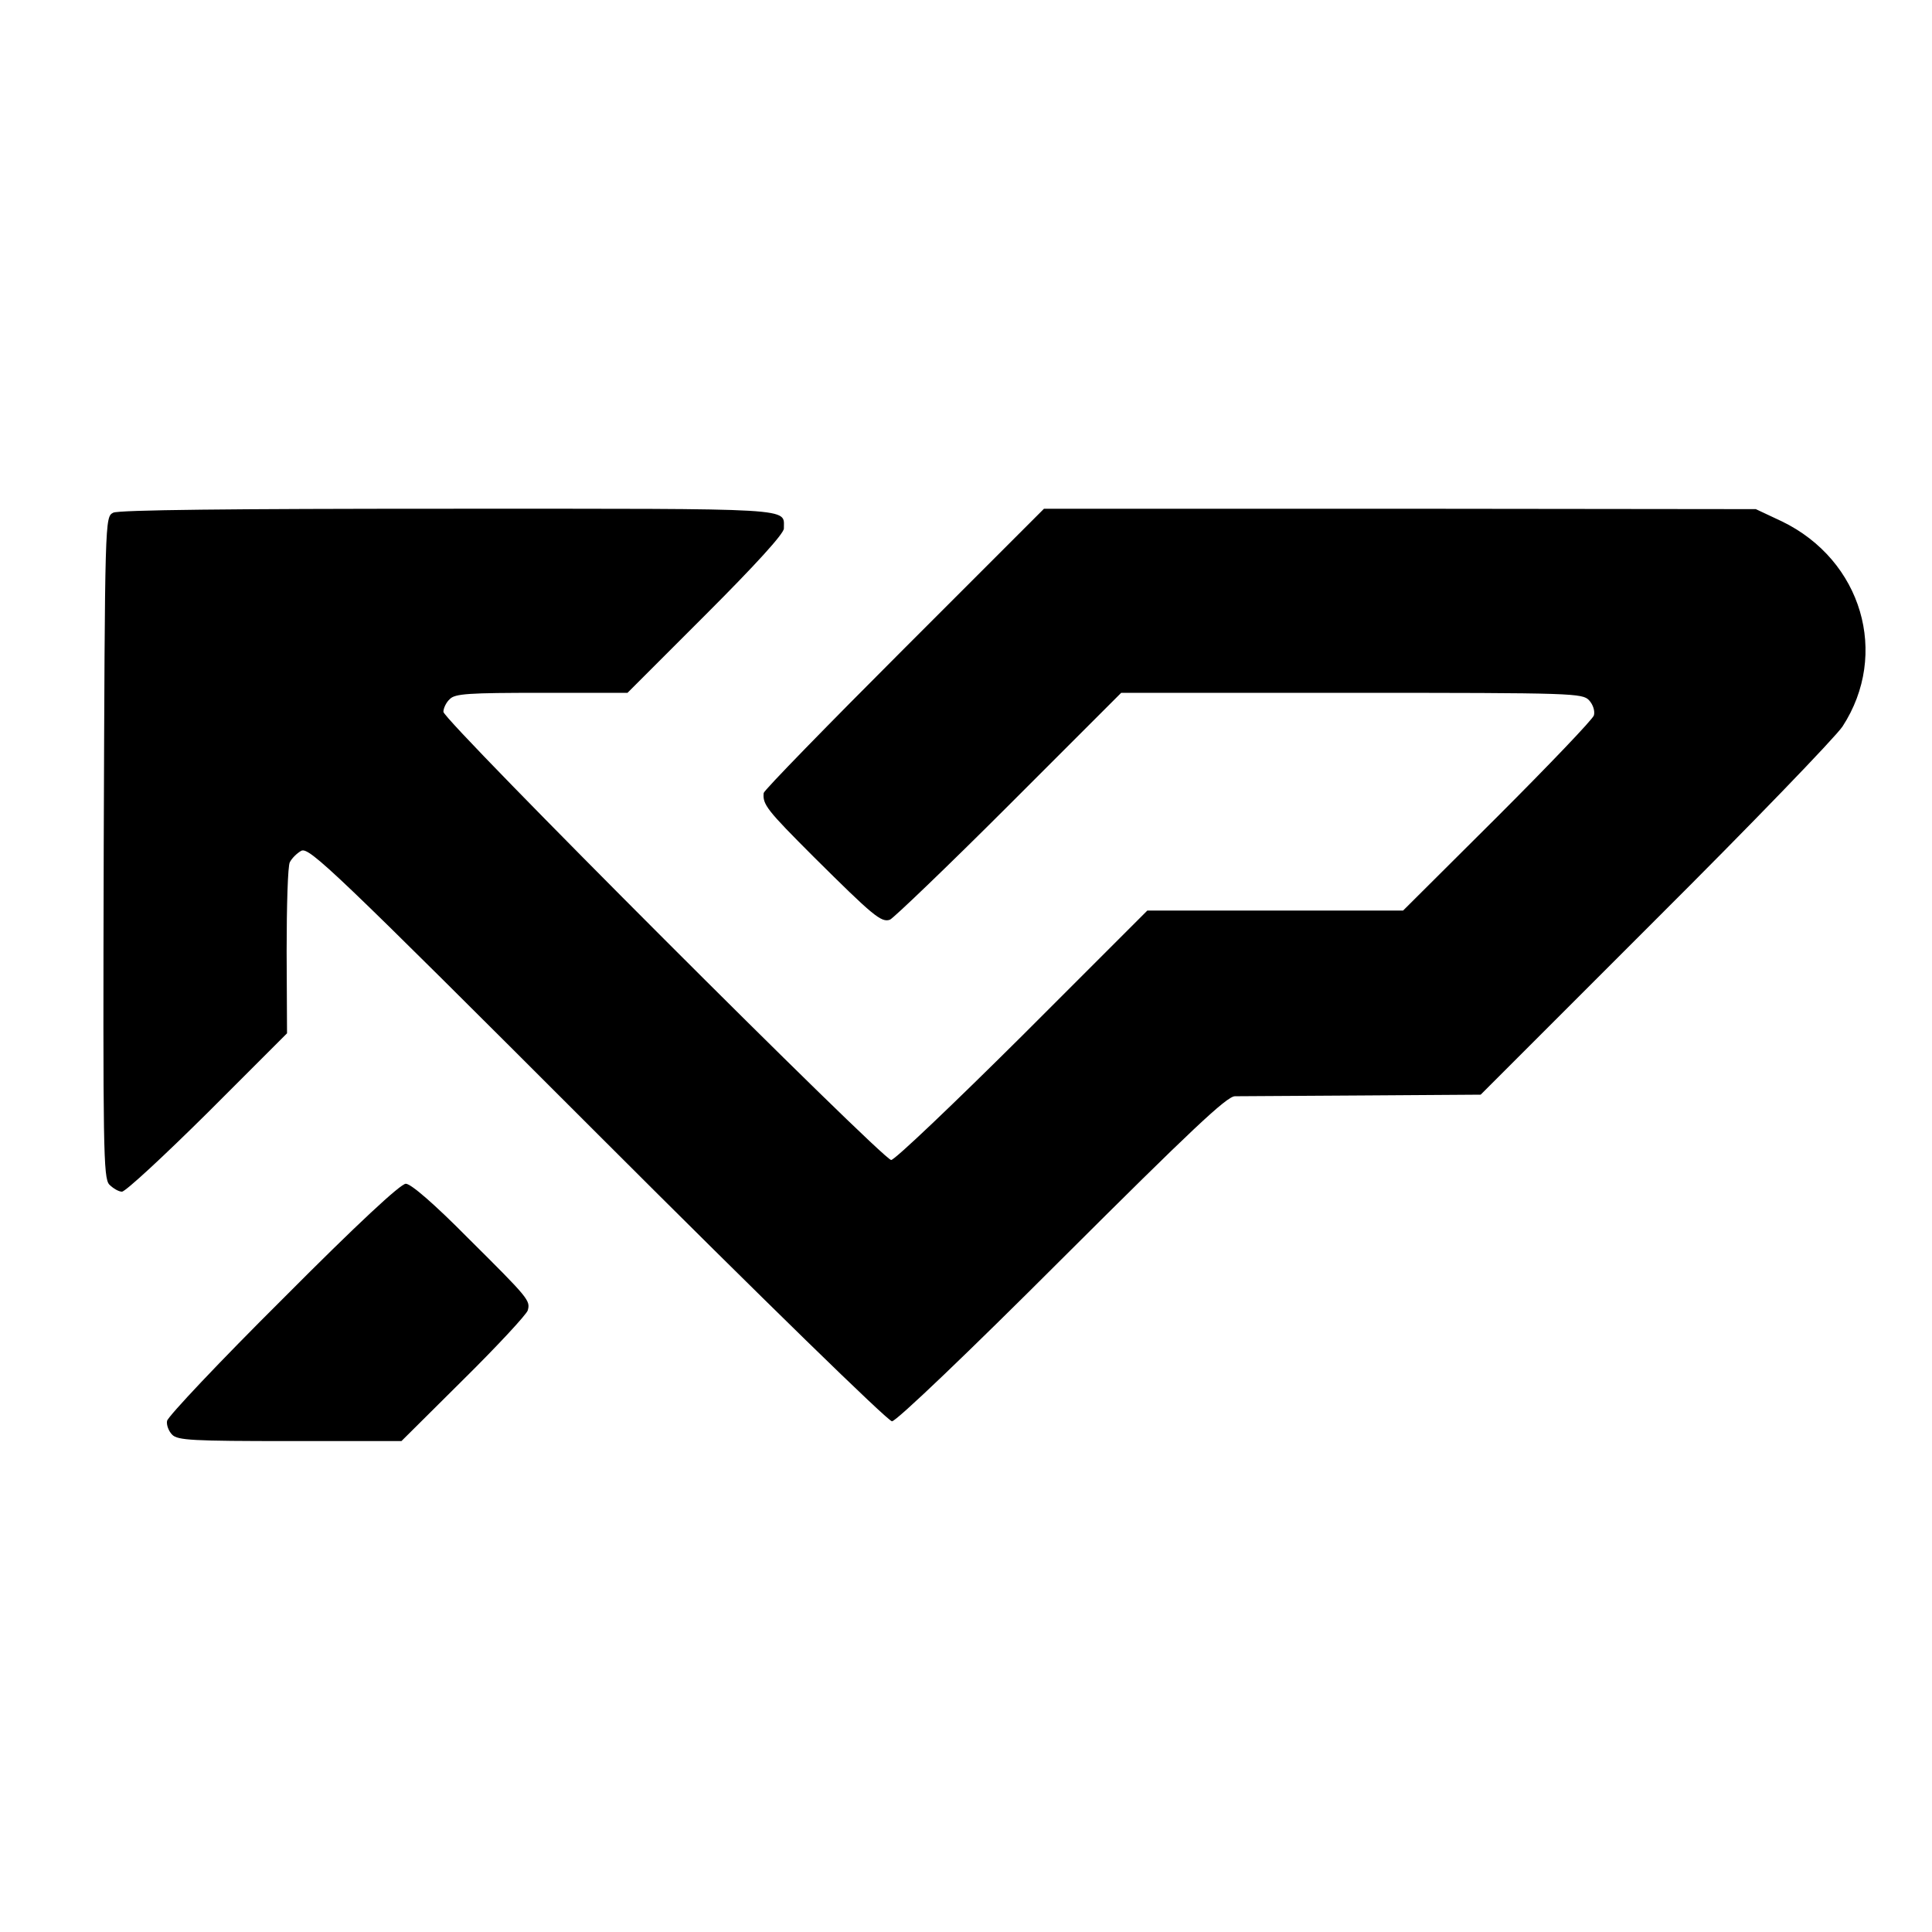 <?xml version="1.0" standalone="no"?>
<!DOCTYPE svg PUBLIC "-//W3C//DTD SVG 20010904//EN"
 "http://www.w3.org/TR/2001/REC-SVG-20010904/DTD/svg10.dtd">
<svg version="1.0" xmlns="http://www.w3.org/2000/svg"
 width="488pt" height="488pt" viewBox="0 0 488 488"
 preserveAspectRatio="xMidYMid meet">
<g transform="translate(0,488) scale(0.1,-0.1)"
fill="#000000" stroke="none">
<path d="M286 3585 c-21 -11 -21 -11 -24 -844 -2 -766 -1 -836 14 -853 10 -10
24 -18 32 -18 9 0 106 90 217 200 l200 200 -1 207 c0 115 3 216 8 225 5 10 18
23 29 29 20 10 82 -49 748 -715 421 -421 734 -726 744 -726 11 0 194 175 429
410 327 326 416 410 437 411 14 0 160 1 323 2 l298 2 440 440 c243 242 456
463 474 490 119 183 49 420 -153 518 l-66 31 -899 1 -899 0 -353 -353 c-194
-194 -354 -358 -355 -365 -3 -29 8 -43 126 -161 150 -149 171 -167 193 -159 9
4 145 134 301 290 l283 283 582 0 c563 0 583 -1 600 -19 10 -11 15 -27 12 -38
-3 -10 -113 -125 -244 -256 l-238 -237 -323 0 -323 0 -315 -315 c-174 -173
-323 -315 -332 -315 -21 0 -1131 1110 -1131 1132 0 9 7 24 16 32 13 14 48 16
232 16 l217 0 198 198 c125 125 197 204 197 217 -1 53 46 50 -846 50 -552 0
-834 -3 -848 -10z"/>
<path d="M715 1600 c-160 -159 -291 -298 -293 -309 -2 -10 4 -26 13 -35 14
-14 51 -16 298 -16 l281 0 157 156 c87 86 159 164 162 174 7 25 3 30 -150 182
-86 87 -145 138 -158 138 -13 0 -121 -100 -310 -290z"/>
</g>
</svg>
